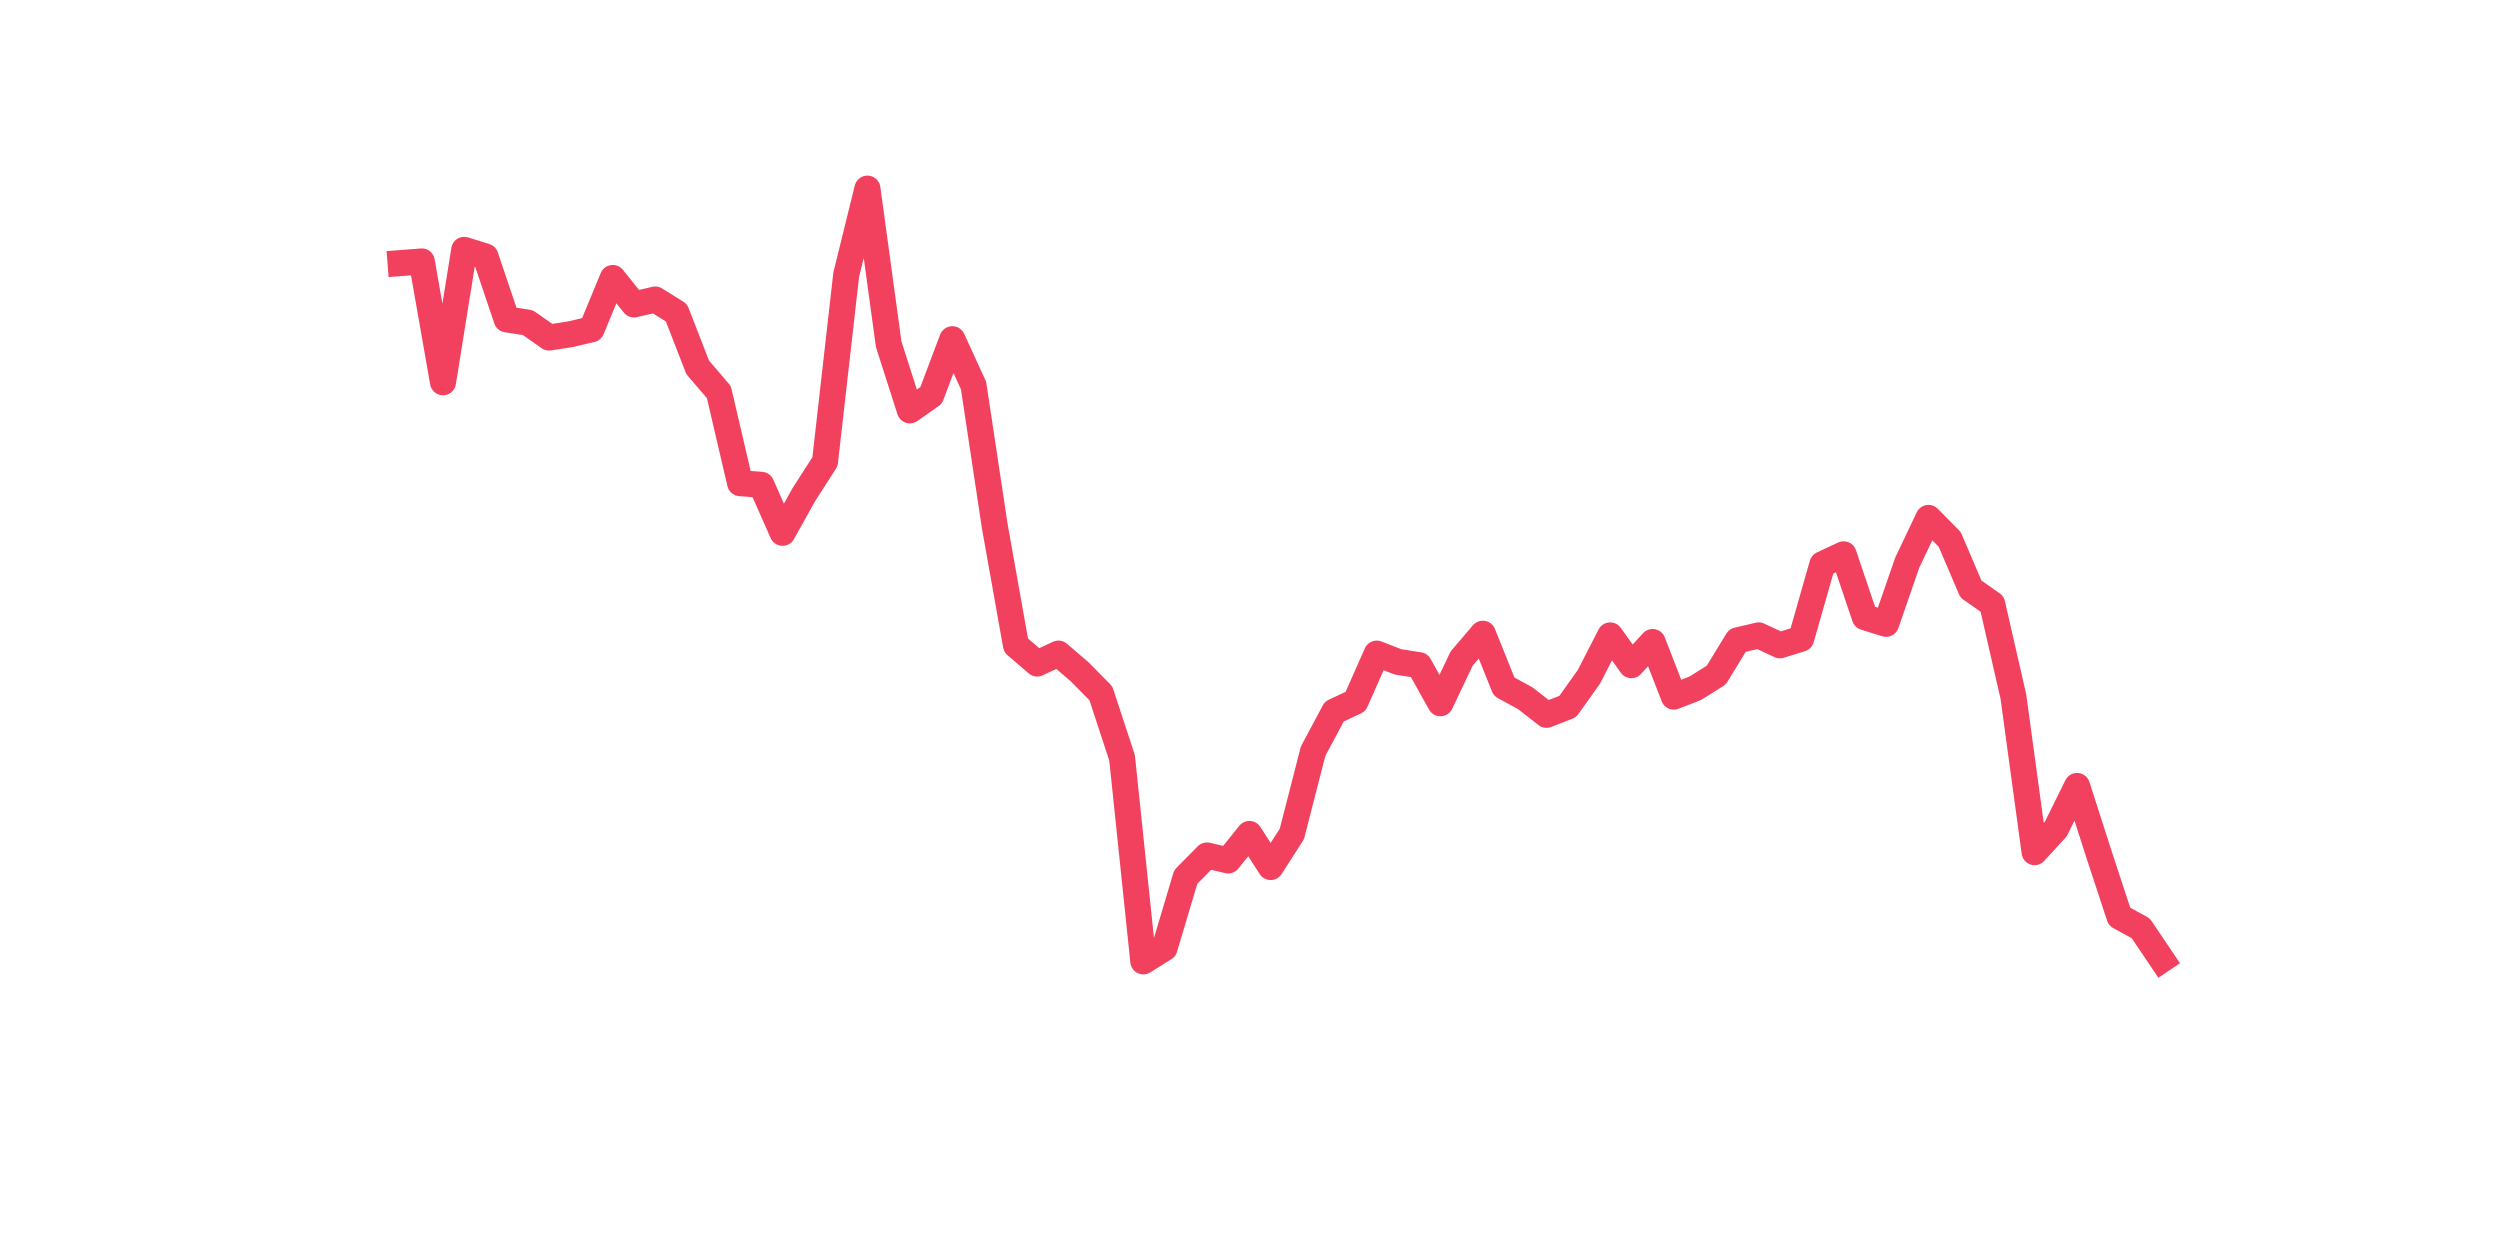 <?xml version="1.0" encoding="utf-8" standalone="no"?>
<!DOCTYPE svg PUBLIC "-//W3C//DTD SVG 1.1//EN"
  "http://www.w3.org/Graphics/SVG/1.1/DTD/svg11.dtd">
<svg xmlns:xlink="http://www.w3.org/1999/xlink" width="144pt" height="72pt" viewBox="0 0 144 72" xmlns="http://www.w3.org/2000/svg" version="1.1">
 <defs>
  <style type="text/css">*{stroke-linejoin: round; stroke-linecap: butt}</style>
 </defs>
 <g id="figure_1">
  <g id="patch_1">
   <path d="M 0 72 
L 144 72 
L 144 0 
L 0 0 
z
" style="fill: #ffffff"/>
  </g>
  <g id="axes_1">
   <g id="line2d_1">
    <path d="M 23.073 15.154 
L 24.295 15.059 
L 25.517 22.017 
L 26.74 14.392 
L 27.962 14.773 
L 29.184 18.395 
L 30.407 18.585 
L 31.629 19.443 
L 32.851 19.253 
L 34.074 18.967 
L 35.296 16.012 
L 36.519 17.537 
L 37.741 17.251 
L 38.963 18.014 
L 40.186 21.159 
L 41.408 22.588 
L 42.63 27.83 
L 43.853 27.926 
L 45.075 30.69 
L 46.297 28.498 
L 47.52 26.591 
L 48.742 15.821 
L 49.964 10.865 
L 51.187 19.824 
L 52.409 23.637 
L 53.631 22.779 
L 54.854 19.539 
L 56.076 22.207 
L 57.298 30.308 
L 58.521 37.171 
L 59.743 38.219 
L 60.965 37.647 
L 62.188 38.696 
L 63.41 39.935 
L 64.632 43.652 
L 65.855 55.375 
L 67.077 54.612 
L 68.299 50.514 
L 69.522 49.275 
L 70.744 49.561 
L 71.966 48.036 
L 73.189 49.942 
L 74.411 48.036 
L 75.634 43.27 
L 76.856 40.983 
L 78.078 40.411 
L 79.301 37.647 
L 80.523 38.124 
L 81.745 38.314 
L 82.968 40.506 
L 84.19 37.933 
L 85.412 36.503 
L 86.635 39.553 
L 87.857 40.22 
L 89.079 41.174 
L 90.302 40.697 
L 91.524 38.981 
L 92.746 36.599 
L 93.969 38.314 
L 95.191 36.98 
L 96.413 40.125 
L 97.636 39.649 
L 98.858 38.886 
L 100.08 36.885 
L 101.303 36.599 
L 102.525 37.171 
L 103.747 36.789 
L 104.97 32.5 
L 106.192 31.929 
L 107.414 35.55 
L 108.637 35.932 
L 109.859 32.405 
L 111.081 29.832 
L 112.304 31.071 
L 113.526 33.93 
L 114.749 34.788 
L 115.971 40.125 
L 117.193 49.084 
L 118.416 47.75 
L 119.638 45.272 
L 120.86 49.084 
L 122.083 52.801 
L 123.305 53.468 
L 124.527 55.279 
" clip-path="url(#pc1e493edec)" style="fill: none; stroke: #f1415e; stroke-width: 1.5; stroke-linecap: square"/>
   </g>
  </g>
 </g>
 <defs>
  <clipPath id="pc1e493edec">
   <rect x="18" y="8.64" width="111.6" height="48.96"/>
  </clipPath>
 </defs>
</svg>
